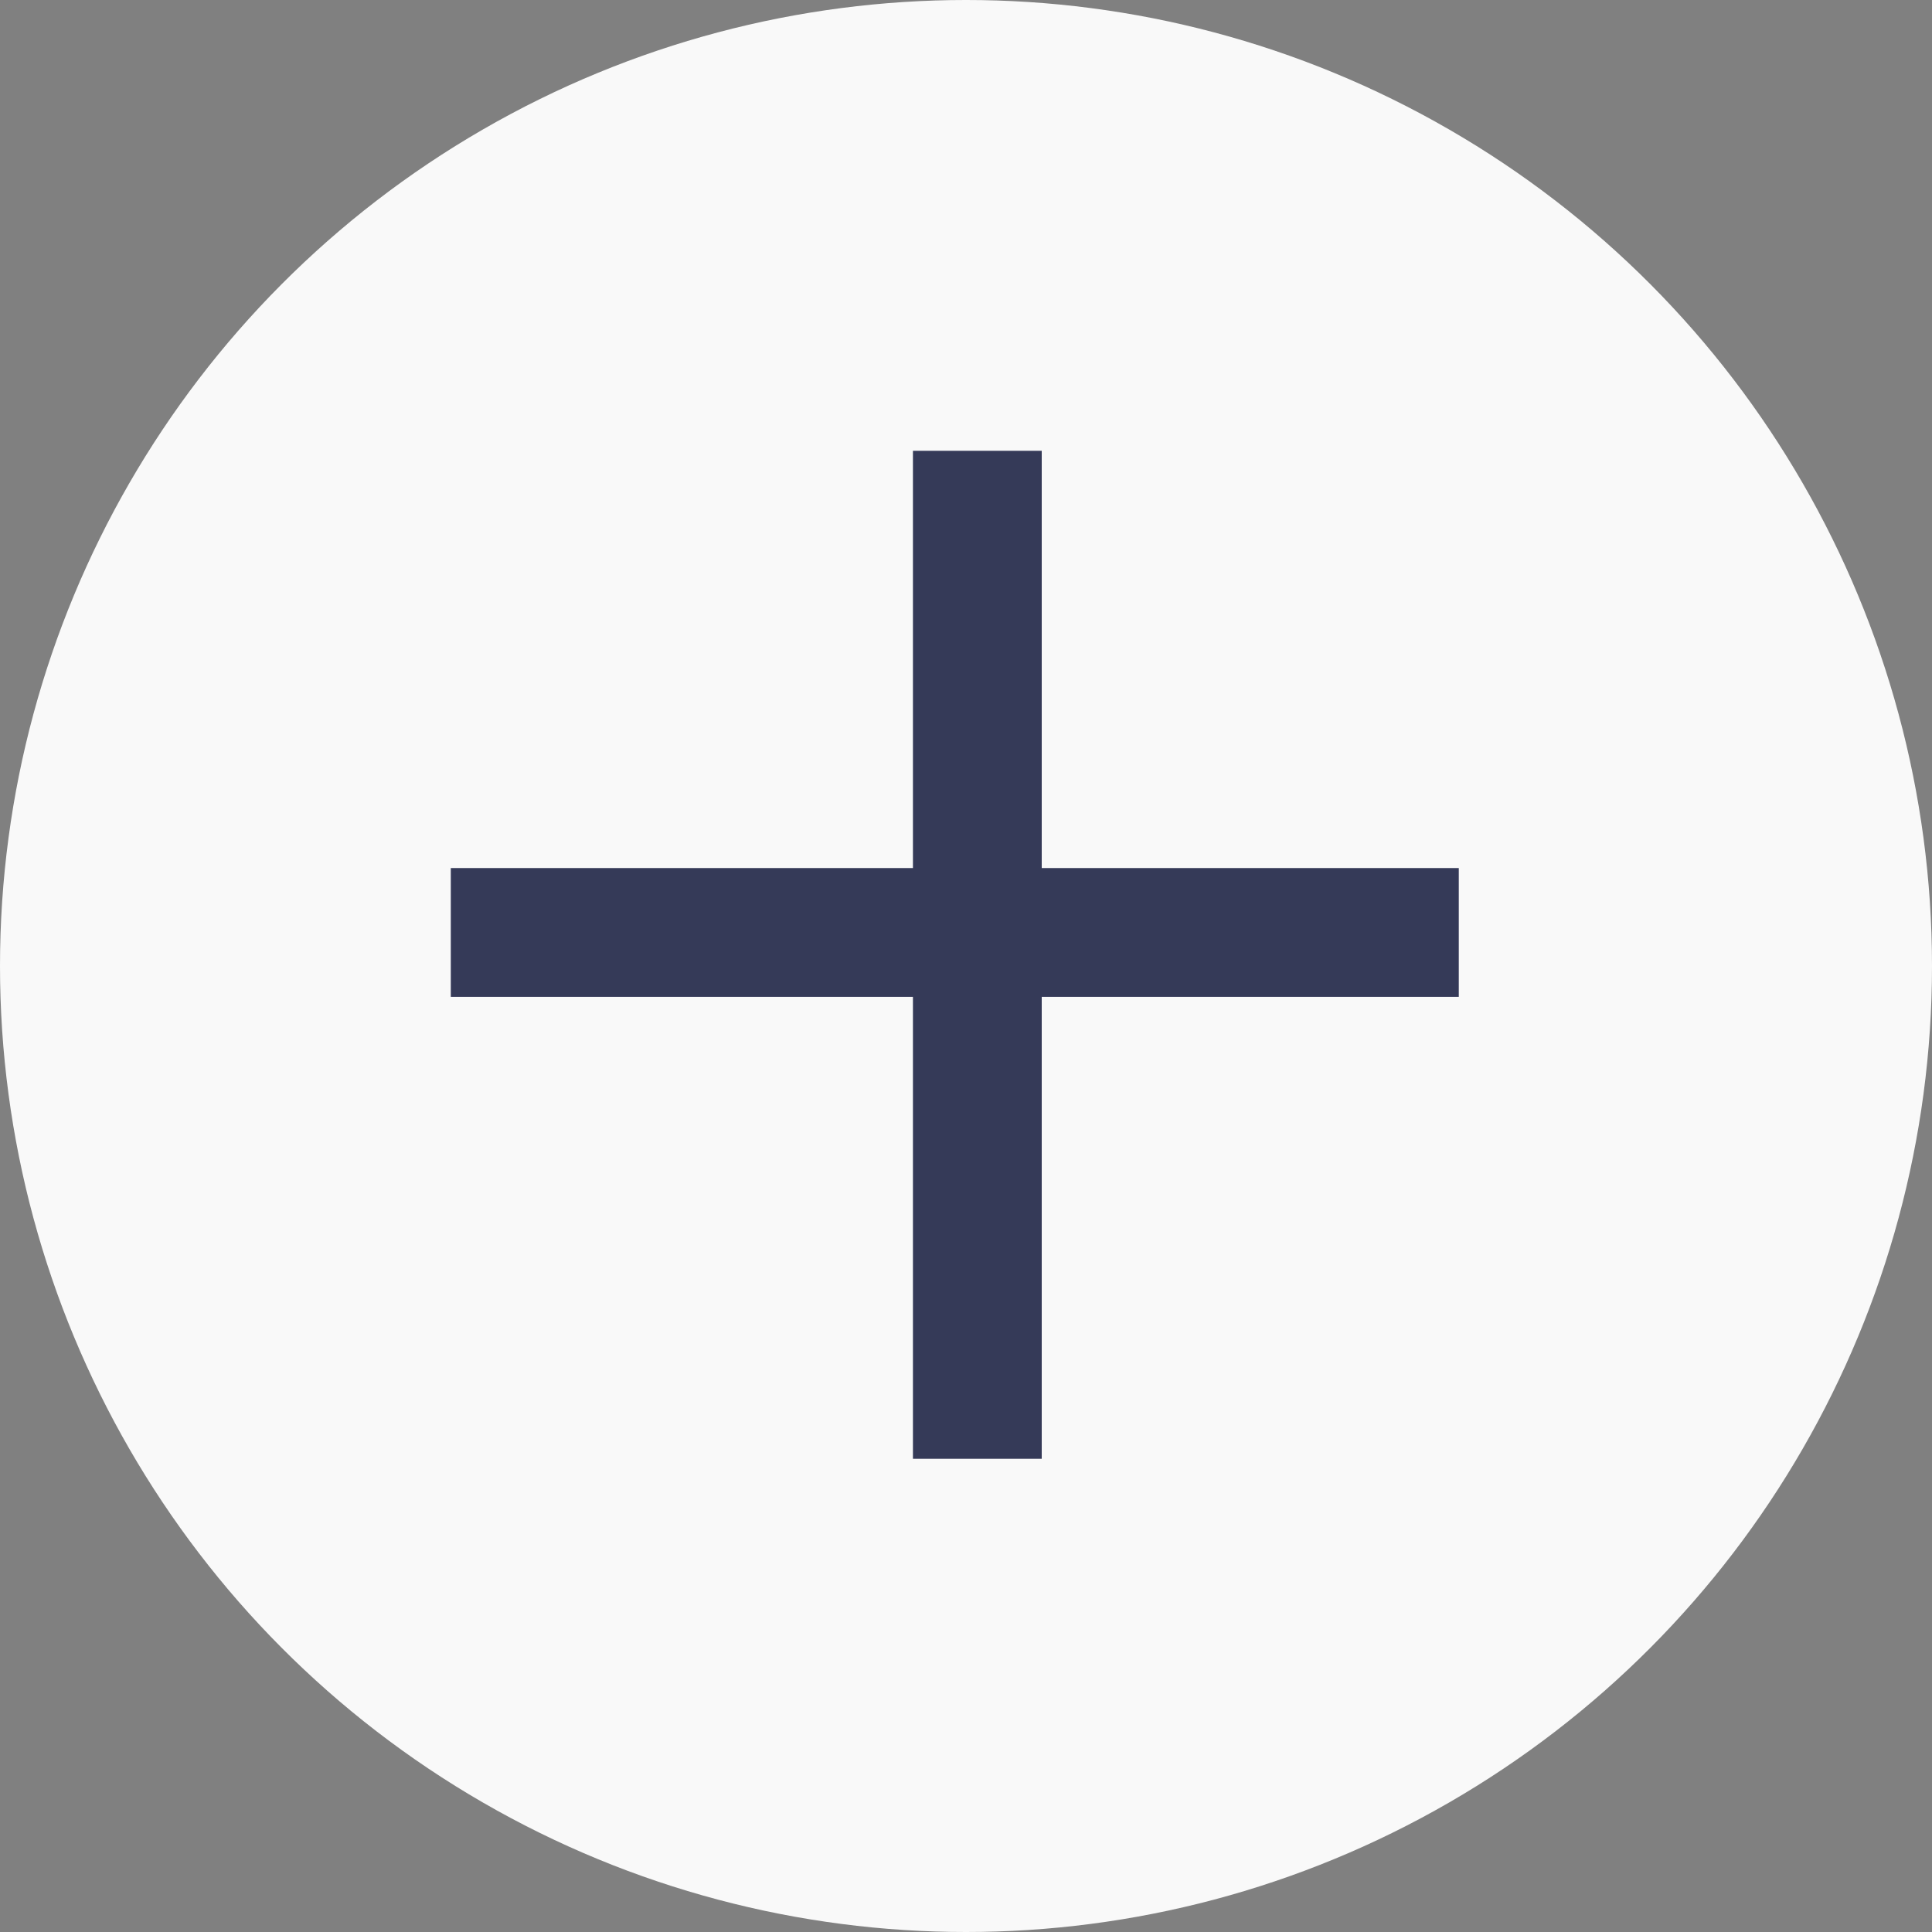 <?xml version="1.0" encoding="UTF-8"?> <svg xmlns="http://www.w3.org/2000/svg" width="30" height="30" viewBox="0 0 30 30" fill="none"><rect x="0" y="0" width="30" height="30" fill="#808080" stroke="none"/><circle cx="15" cy="15" r="15" fill="#F9F9F9"></circle><line x1="15.176" y1="7" x2="15.176" y2="22.652" stroke="#353A58" stroke-width="2"></line><line x1="7" y1="14.479" x2="22.652" y2="14.479" stroke="#353A58" stroke-width="2"></line></svg> 